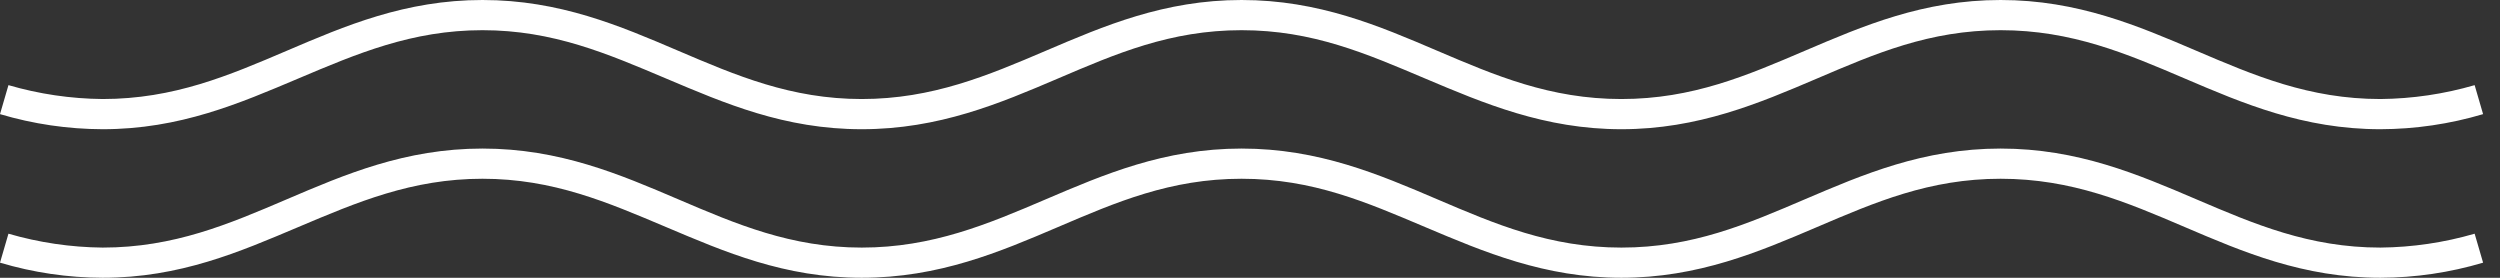 <svg xmlns="http://www.w3.org/2000/svg" width="144" height="16" viewBox="0 0 144 16" fill="none"><rect x="0" y="0" width="144" height="16" fill="#333333" stroke="none"/><path d="M137.113 16C132.661 16 129.182 14.505 125.843 13.078C122.504 11.652 119.339 10.296 115.235 10.296C111.13 10.296 108 11.652 104.661 13.078C101.322 14.505 97.808 16 93.391 16C88.974 16 85.461 14.505 82.087 13.078C78.713 11.652 75.617 10.296 71.513 10.296C67.409 10.296 64.278 11.652 60.939 13.078C57.6 14.505 54.087 16 49.635 16C45.182 16 41.739 14.505 38.365 13.078C34.991 11.652 31.861 10.296 27.791 10.296C23.722 10.296 20.556 11.652 17.183 13.078C13.809 14.505 10.365 16 5.913 16C3.911 15.994 1.919 15.701 0 15.13L0.487 13.461C2.251 13.974 4.076 14.243 5.913 14.261C10.017 14.261 13.183 12.905 16.522 11.478C19.861 10.052 23.339 8.557 27.791 8.557C32.243 8.557 35.722 10.052 39.061 11.478C42.4 12.905 45.565 14.261 49.635 14.261C53.704 14.261 56.904 12.905 60.243 11.478C63.583 10.052 67.061 8.557 71.513 8.557C75.965 8.557 79.443 10.052 82.782 11.478C86.122 12.905 89.287 14.261 93.391 14.261C97.495 14.261 100.626 12.905 103.965 11.478C107.304 10.052 110.782 8.557 115.235 8.557C119.687 8.557 123.165 10.052 126.504 11.478C129.843 12.905 133.008 14.261 137.113 14.261C138.949 14.243 140.775 13.974 142.539 13.461L143.026 15.13C141.106 15.701 139.115 15.994 137.113 16Z" fill="white"></path><path d="M137.113 7.443C132.661 7.443 129.182 5.948 125.843 4.522C122.504 3.096 119.339 1.739 115.235 1.739C111.13 1.739 108 3.096 104.661 4.522C101.322 5.948 97.808 7.443 93.391 7.443C88.974 7.443 85.461 5.948 82.087 4.522C78.713 3.096 75.617 1.739 71.513 1.739C67.409 1.739 64.278 3.096 60.939 4.522C57.6 5.948 54.087 7.443 49.635 7.443C45.182 7.443 41.739 5.948 38.365 4.522C34.991 3.096 31.861 1.739 27.791 1.739C23.722 1.739 20.556 3.096 17.183 4.522C13.809 5.948 10.365 7.443 5.913 7.443C3.911 7.437 1.919 7.145 0 6.574L0.487 4.904C2.251 5.418 4.076 5.687 5.913 5.704C10.017 5.704 13.183 4.348 16.522 2.922C19.861 1.496 23.339 0 27.791 0C32.243 0 35.722 1.496 39.061 2.922C42.4 4.348 45.565 5.704 49.635 5.704C53.704 5.704 56.904 4.348 60.243 2.922C63.583 1.496 67.061 0 71.513 0C75.965 0 79.443 1.496 82.782 2.922C86.122 4.348 89.287 5.704 93.391 5.704C97.495 5.704 100.626 4.348 103.965 2.922C107.304 1.496 110.782 0 115.235 0C119.687 0 123.165 1.496 126.504 2.922C129.843 4.348 133.008 5.704 137.113 5.704C138.949 5.687 140.775 5.418 142.539 4.904L143.026 6.574C141.106 7.145 139.115 7.437 137.113 7.443Z" fill="white"></path></svg>